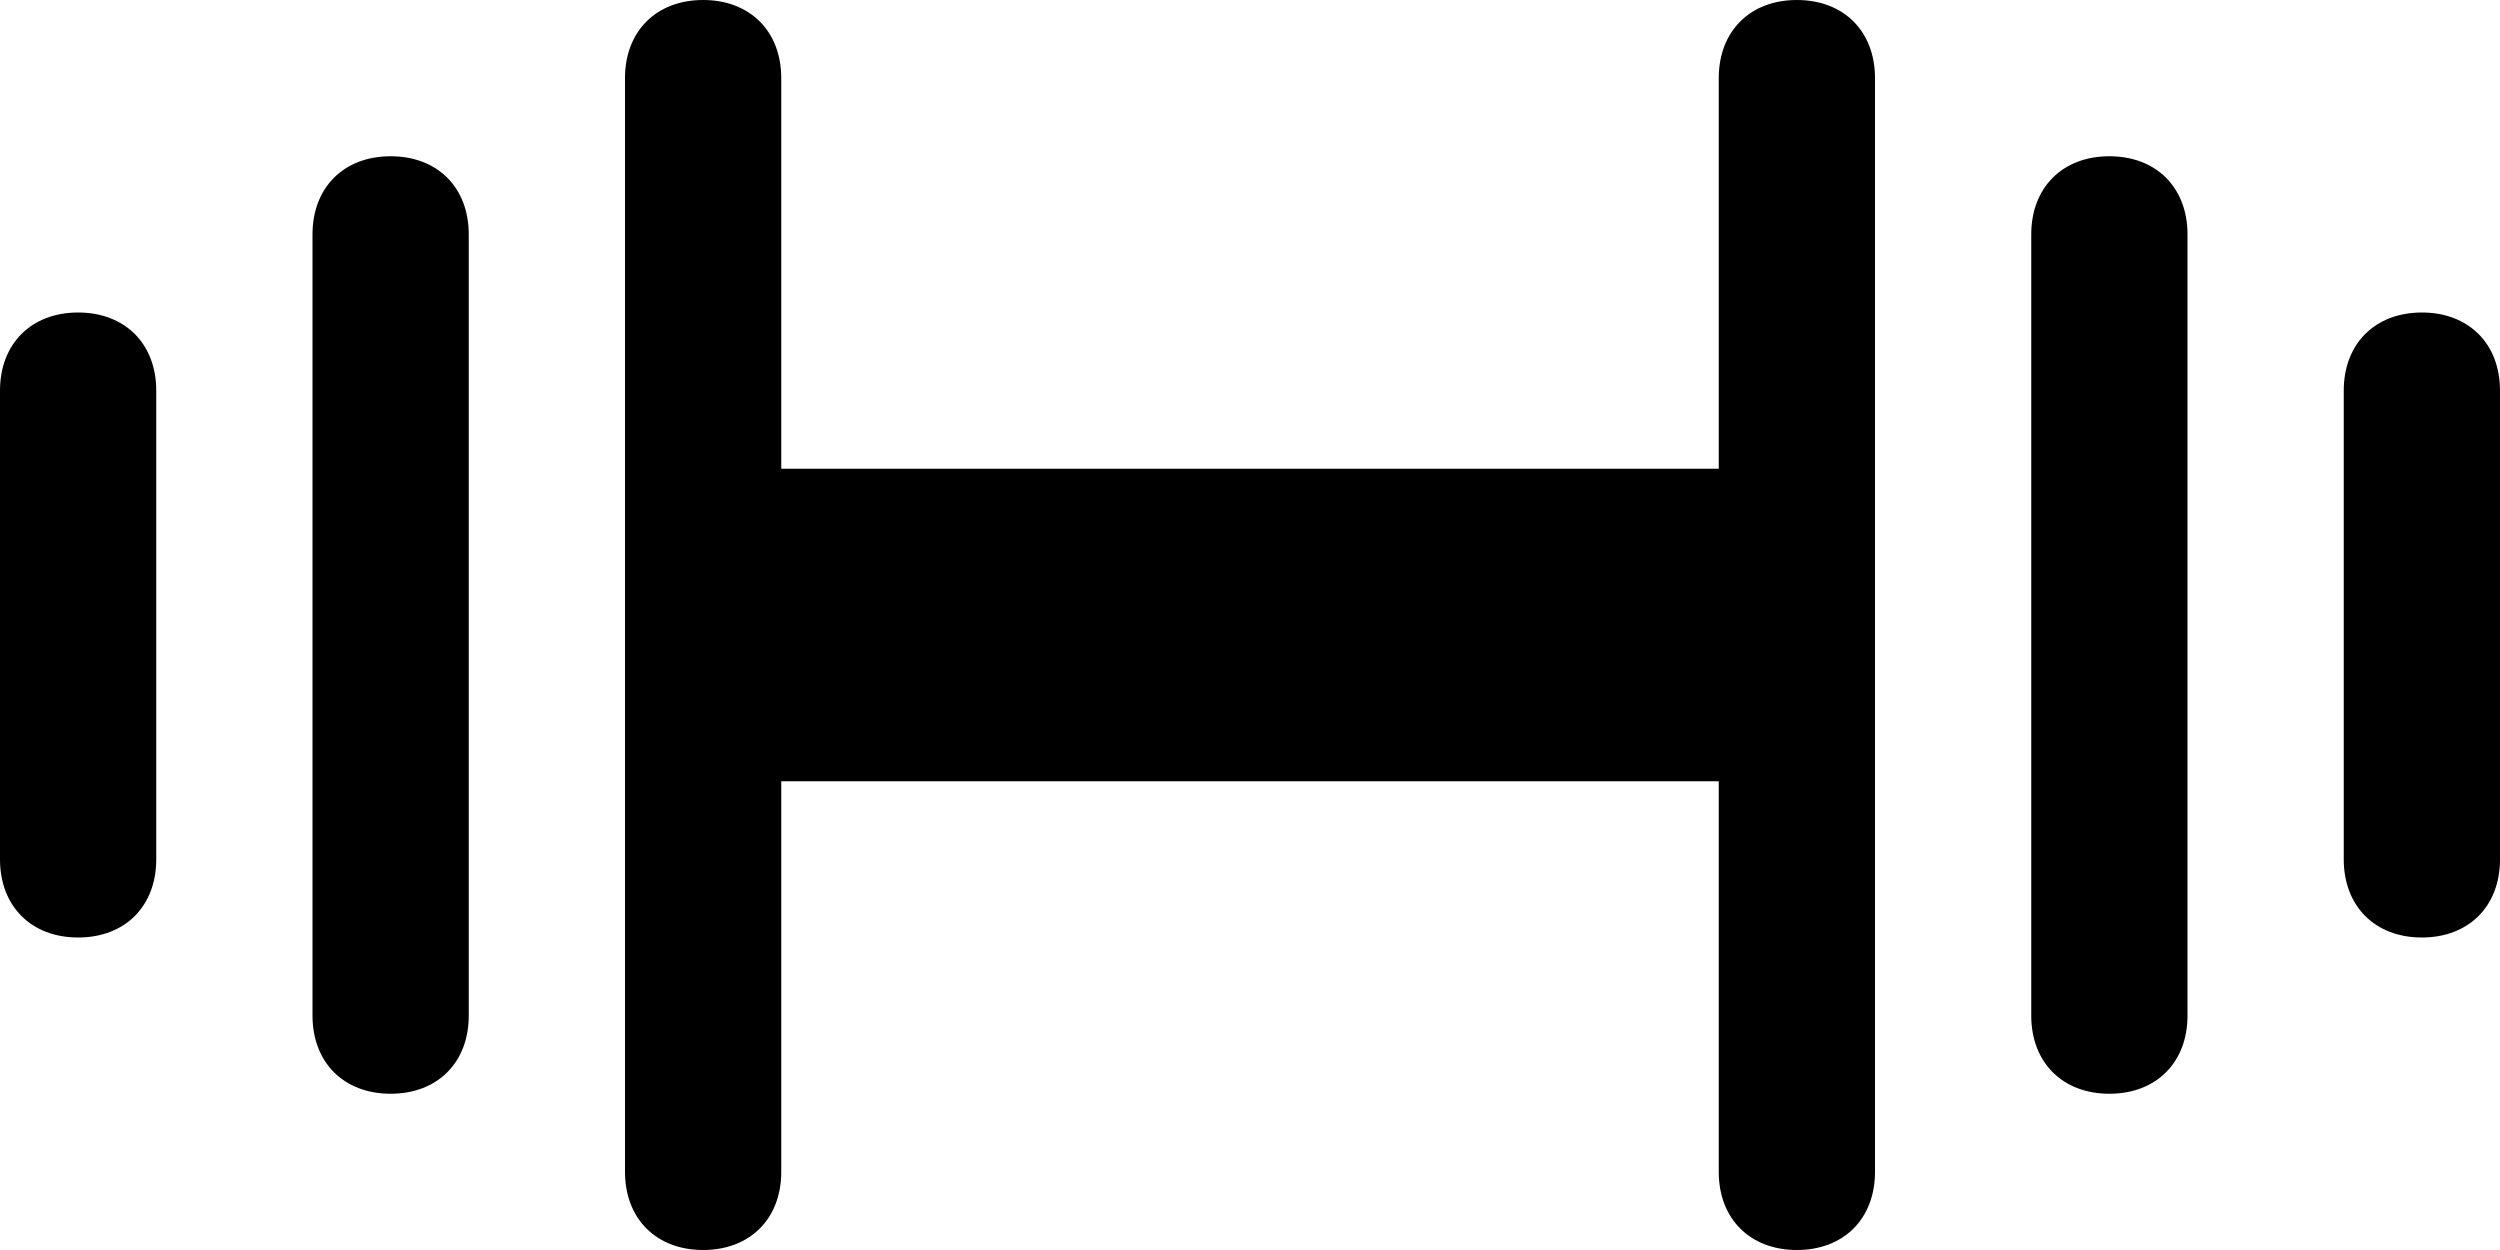 <?xml version="1.0" encoding="utf-8"?>
<!-- Generator: Adobe Illustrator 16.0.0, SVG Export Plug-In . SVG Version: 6.00 Build 0)  -->
<!DOCTYPE svg PUBLIC "-//W3C//DTD SVG 1.1//EN" "http://www.w3.org/Graphics/SVG/1.1/DTD/svg11.dtd">
<svg version="1.1" id="Layer_1" xmlns="http://www.w3.org/2000/svg" xmlns:xlink="http://www.w3.org/1999/xlink" x="0px" y="0px"
	 width="16px" height="8px" viewBox="0 0 16 8" style="enable-background:new 0 0 16 8;" xml:space="preserve">
<style type="text/css">
<![CDATA[
	.st0{clip-path:url(#SVGID_2_);}
]]>
</style>
<g>
	<defs>
		<rect id="SVGID_1_" width="16" height="8"/>
	</defs>
	<clipPath id="SVGID_2_">
		<use xlink:href="#SVGID_1_"  style="overflow:visible;"/>
	</clipPath>
	<path class="st0" d="M0.5,2C0.2,2,0,2.2,0,2.5v3C0,5.8,0.2,6,0.5,6S1,5.8,1,5.5v-3C1,2.2,0.8,2,0.5,2"/>
	<path class="st0" d="M2.5,1C2.2,1,2,1.2,2,1.5v5C2,6.8,2.2,7,2.5,7S3,6.8,3,6.5v-5C3,1.2,2.8,1,2.5,1"/>
	<path class="st0" d="M11.5,0C11.2,0,11,0.2,11,0.5V3H5V0.5C5,0.2,4.8,0,4.5,0S4,0.2,4,0.5v7C4,7.8,4.2,8,4.5,8S5,7.8,5,7.5V5h6v2.5
		C11,7.8,11.2,8,11.5,8S12,7.8,12,7.5v-7C12,0.2,11.8,0,11.5,0"/>
	<path class="st0" d="M15.5,2C15.2,2,15,2.2,15,2.5v3C15,5.8,15.2,6,15.5,6S16,5.8,16,5.5v-3C16,2.2,15.8,2,15.5,2"/>
	<path class="st0" d="M13.5,1C13.2,1,13,1.2,13,1.5v5C13,6.8,13.2,7,13.5,7S14,6.8,14,6.5v-5C14,1.2,13.8,1,13.5,1"/>
</g>
</svg>
